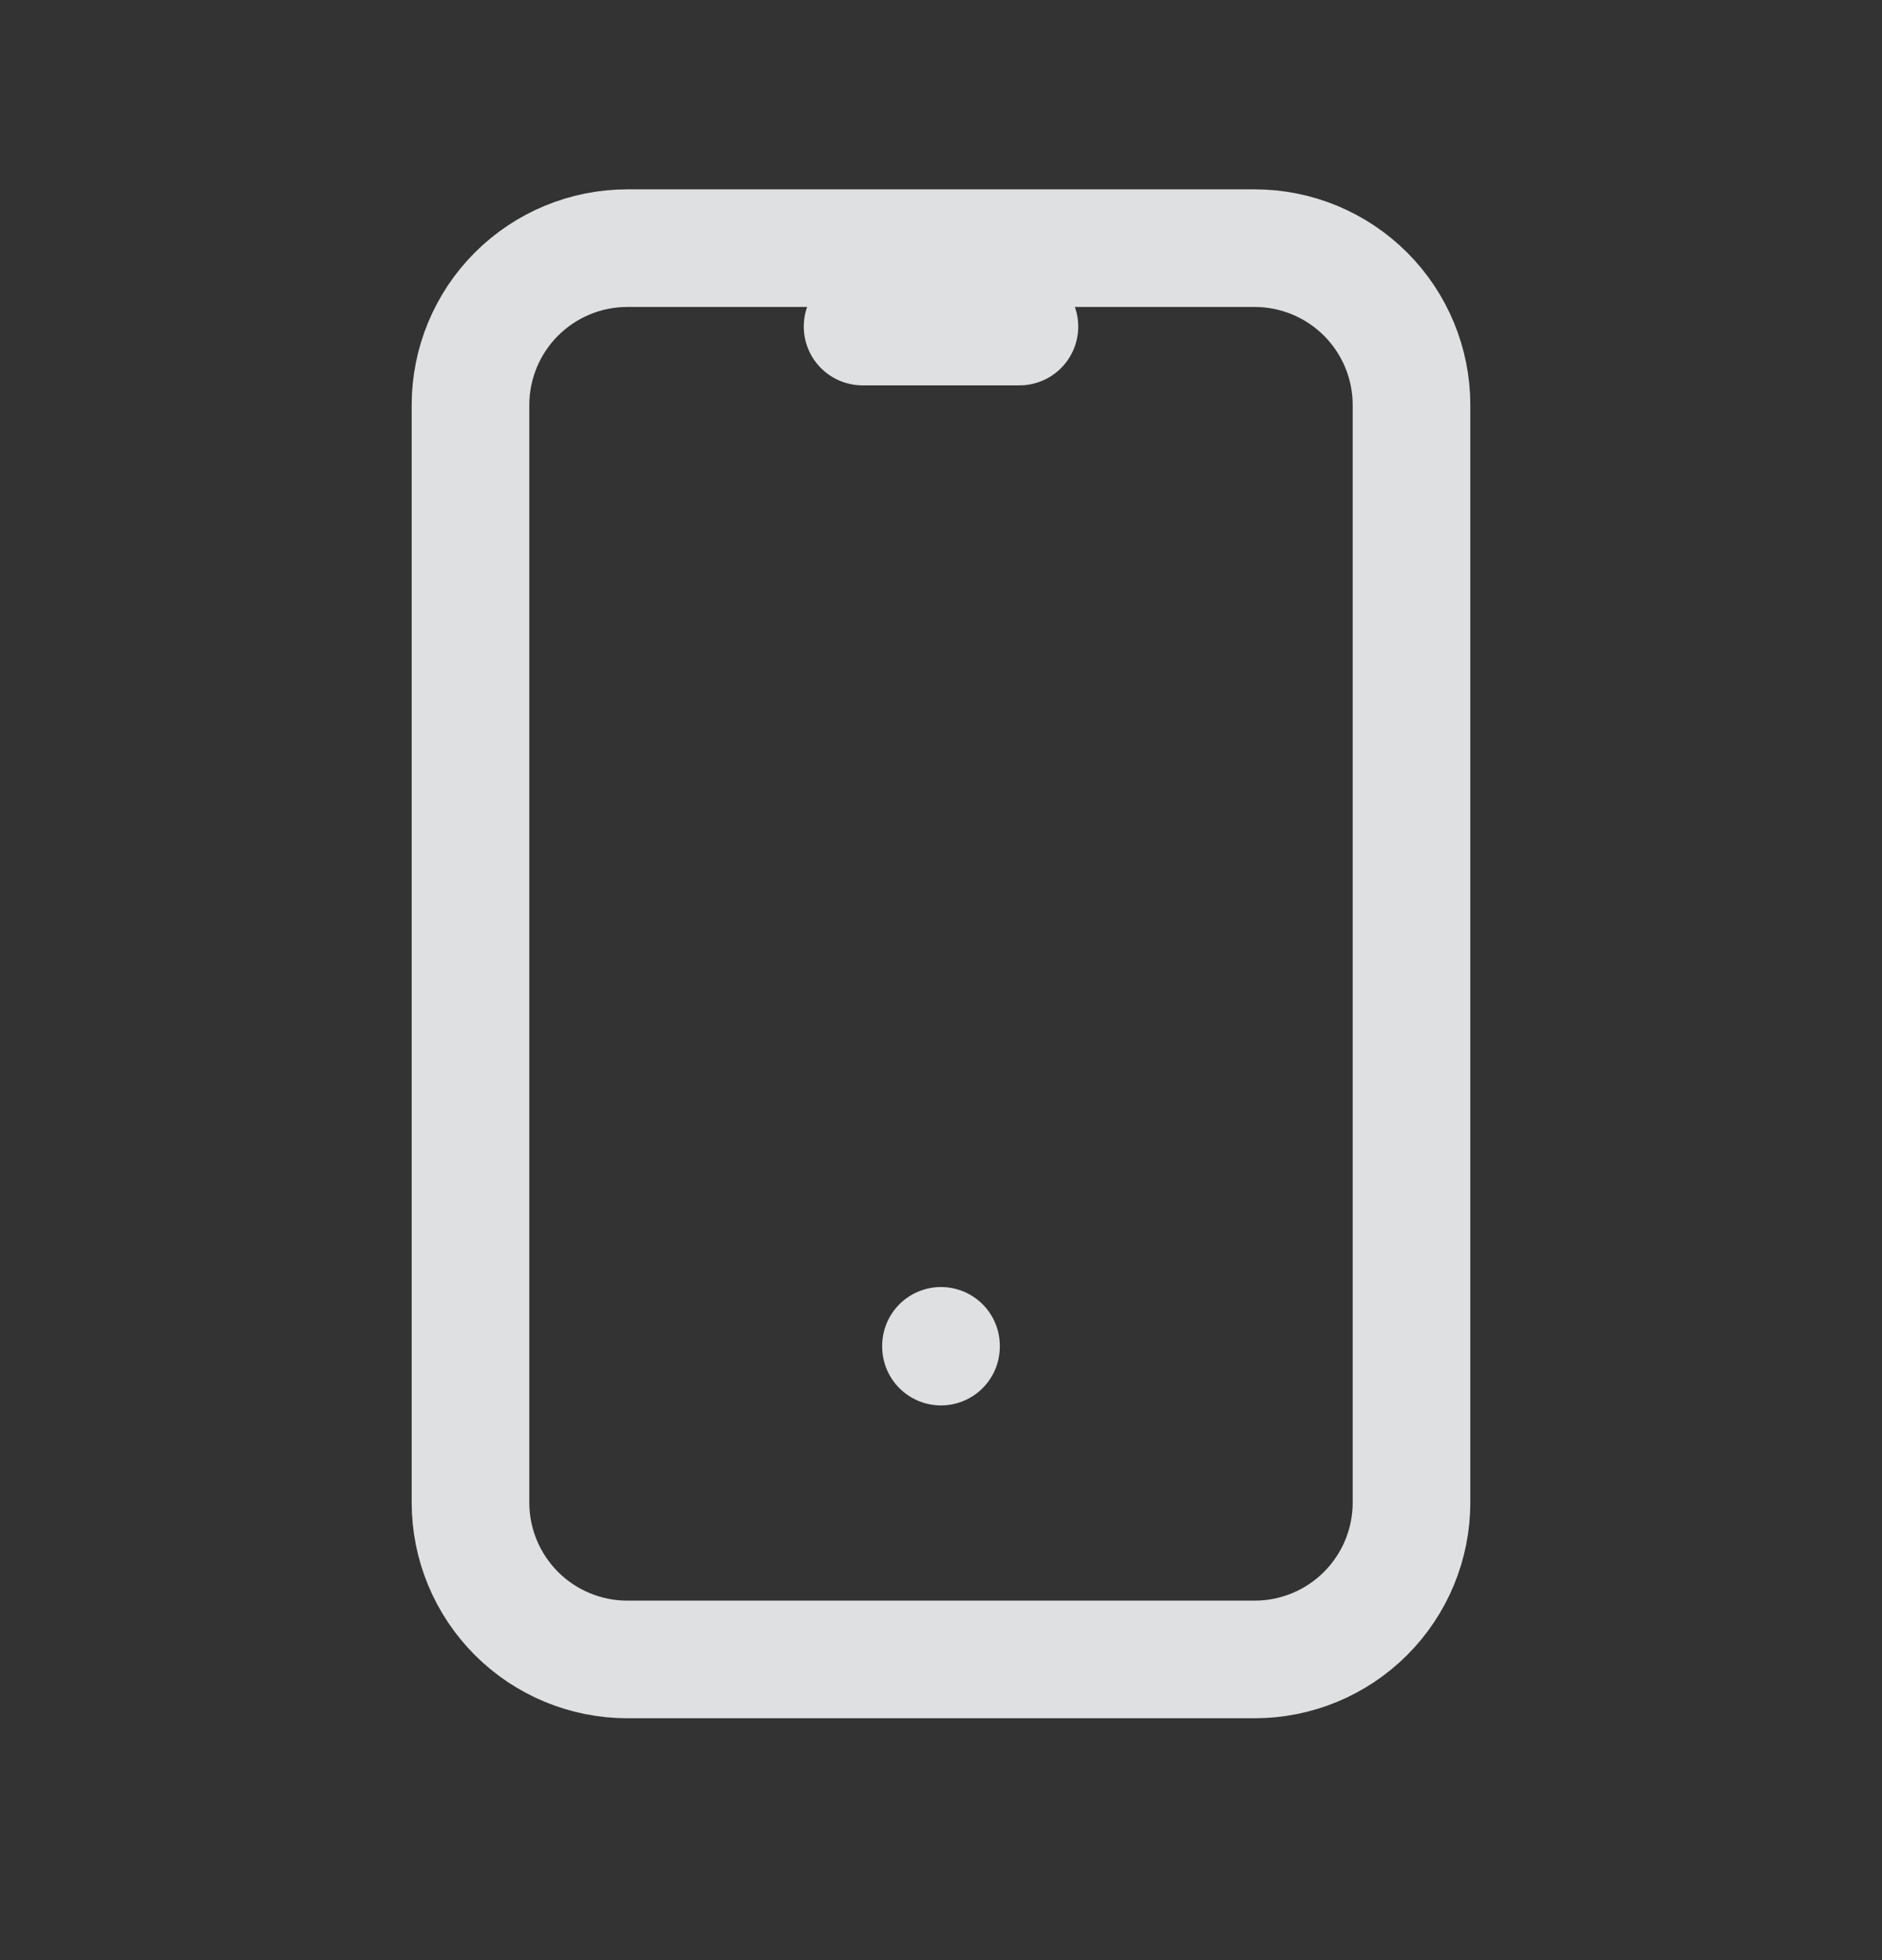 <svg fill="none" height="25" viewBox="0 0 24 25" width="24" xmlns="http://www.w3.org/2000/svg"><rect x="0" y="0" width="24" height="25" fill="#333333" stroke="none"/><path d="m11 4.165h2m-1 13v.01m-6-12.01c0-.53.211-1.039.586-1.414.375-.375.884-.586 1.414-.586h8c.53 0 1.039.211 1.414.586.375.375.586.884.586 1.414v14c0 .53-.211 1.039-.586 1.414-.375.375-.884.586-1.414.586h-8c-.53 0-1.039-.211-1.414-.586-.375-.375-.586-.884-.586-1.414z" stroke="#f2f3f4" stroke-linecap="round" stroke-linejoin="round" stroke-opacity=".9" stroke-width="1.5"/></svg>